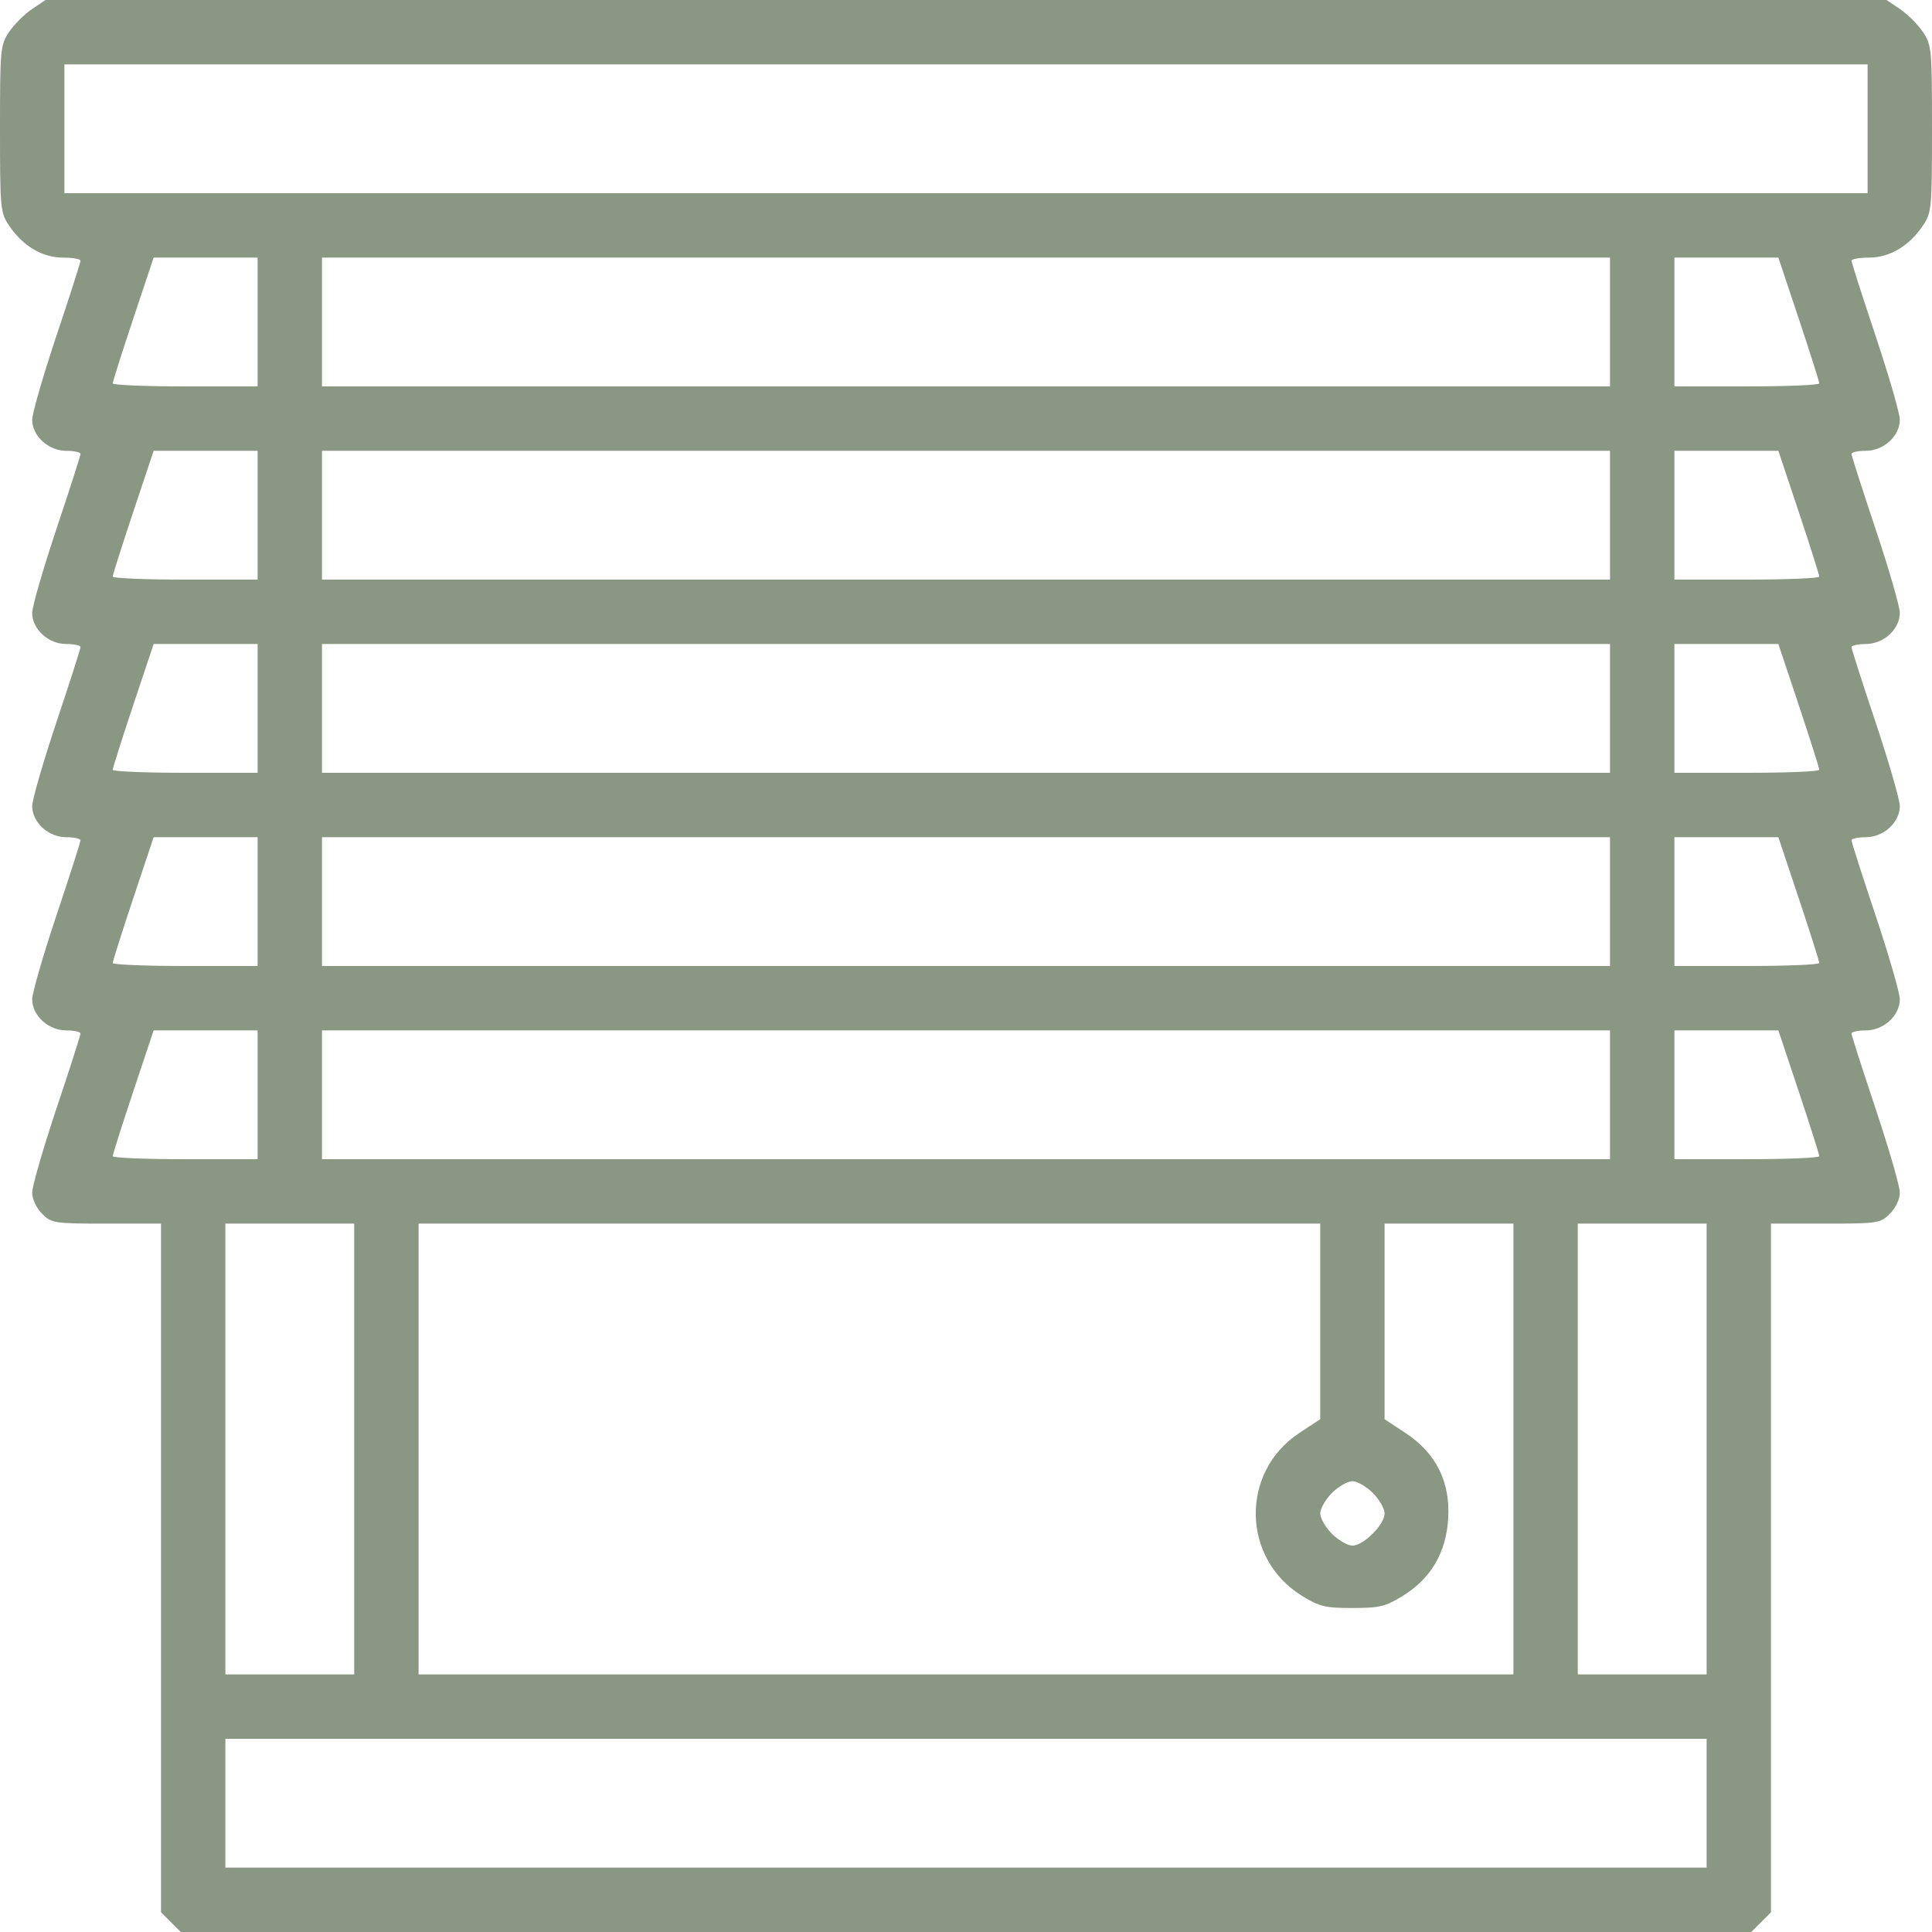 <?xml version="1.0" encoding="UTF-8"?> <svg xmlns="http://www.w3.org/2000/svg" width="50" height="50" viewBox="0 0 50 50" fill="none"><path fill-rule="evenodd" clip-rule="evenodd" d="M0.825 0.237C0.632 0.367 0.367 0.632 0.237 0.825C0.009 1.163 0 1.263 0 3.333C0 5.404 0.009 5.504 0.237 5.841C0.591 6.367 1.097 6.667 1.63 6.667C1.879 6.667 2.083 6.703 2.083 6.748C2.083 6.793 1.802 7.67 1.458 8.698C1.115 9.726 0.833 10.699 0.833 10.861C0.833 11.284 1.252 11.667 1.714 11.667C1.917 11.667 2.083 11.703 2.083 11.748C2.083 11.793 1.802 12.67 1.458 13.698C1.115 14.726 0.833 15.699 0.833 15.861C0.833 16.284 1.252 16.667 1.714 16.667C1.917 16.667 2.083 16.703 2.083 16.748C2.083 16.793 1.802 17.67 1.458 18.698C1.115 19.726 0.833 20.699 0.833 20.861C0.833 21.284 1.252 21.667 1.714 21.667C1.917 21.667 2.083 21.703 2.083 21.748C2.083 21.793 1.802 22.67 1.458 23.698C1.115 24.726 0.833 25.699 0.833 25.861C0.833 26.284 1.252 26.667 1.714 26.667C1.917 26.667 2.083 26.703 2.083 26.748C2.083 26.793 1.802 27.67 1.458 28.698C1.115 29.726 0.833 30.699 0.833 30.861C0.833 31.035 0.938 31.26 1.089 31.411C1.335 31.657 1.396 31.667 2.756 31.667H4.167V40.578V49.489L4.422 49.744L4.678 50H25H45.322L45.578 49.744L45.833 49.489V40.578V31.667H47.244C48.603 31.667 48.665 31.657 48.911 31.411C49.062 31.26 49.167 31.035 49.167 30.861C49.167 30.699 48.885 29.726 48.542 28.698C48.198 27.67 47.917 26.793 47.917 26.748C47.917 26.703 48.083 26.667 48.286 26.667C48.748 26.667 49.167 26.284 49.167 25.861C49.167 25.699 48.885 24.726 48.542 23.698C48.198 22.67 47.917 21.793 47.917 21.748C47.917 21.703 48.083 21.667 48.286 21.667C48.748 21.667 49.167 21.284 49.167 20.861C49.167 20.699 48.885 19.726 48.542 18.698C48.198 17.67 47.917 16.793 47.917 16.748C47.917 16.703 48.083 16.667 48.286 16.667C48.748 16.667 49.167 16.284 49.167 15.861C49.167 15.699 48.885 14.726 48.542 13.698C48.198 12.67 47.917 11.793 47.917 11.748C47.917 11.703 48.083 11.667 48.286 11.667C48.748 11.667 49.167 11.284 49.167 10.861C49.167 10.699 48.885 9.726 48.542 8.698C48.198 7.67 47.917 6.793 47.917 6.748C47.917 6.703 48.121 6.667 48.37 6.667C48.903 6.667 49.409 6.367 49.763 5.841C49.99 5.504 50 5.404 50 3.333C50 1.263 49.99 1.163 49.763 0.825C49.633 0.632 49.368 0.367 49.175 0.237L48.823 0H25H1.177L0.825 0.237ZM48.333 3.333V5H25H1.667V3.333V1.667H25H48.333V3.333ZM6.667 8.333V10H4.792C3.76 10 2.917 9.965 2.917 9.922C2.917 9.879 3.155 9.129 3.446 8.255L3.976 6.667H5.321H6.667V8.333ZM41.667 8.333V10H25H8.333V8.333V6.667H25H41.667V8.333ZM46.554 8.255C46.845 9.129 47.083 9.879 47.083 9.922C47.083 9.965 46.24 10 45.208 10H43.333V8.333V6.667H44.679H46.024L46.554 8.255ZM6.667 13.333V15H4.792C3.76 15 2.917 14.965 2.917 14.922C2.917 14.879 3.155 14.129 3.446 13.255L3.976 11.667H5.321H6.667V13.333ZM41.667 13.333V15H25H8.333V13.333V11.667H25H41.667V13.333ZM46.554 13.255C46.845 14.129 47.083 14.879 47.083 14.922C47.083 14.965 46.24 15 45.208 15H43.333V13.333V11.667H44.679H46.024L46.554 13.255ZM6.667 18.333V20H4.792C3.76 20 2.917 19.965 2.917 19.922C2.917 19.879 3.155 19.129 3.446 18.255L3.976 16.667H5.321H6.667V18.333ZM41.667 18.333V20H25H8.333V18.333V16.667H25H41.667V18.333ZM46.554 18.255C46.845 19.129 47.083 19.879 47.083 19.922C47.083 19.965 46.24 20 45.208 20H43.333V18.333V16.667H44.679H46.024L46.554 18.255ZM6.667 23.333V25H4.792C3.76 25 2.917 24.965 2.917 24.922C2.917 24.879 3.155 24.129 3.446 23.255L3.976 21.667H5.321H6.667V23.333ZM41.667 23.333V25H25H8.333V23.333V21.667H25H41.667V23.333ZM46.554 23.255C46.845 24.129 47.083 24.879 47.083 24.922C47.083 24.965 46.24 25 45.208 25H43.333V23.333V21.667H44.679H46.024L46.554 23.255ZM6.667 28.333V30H4.792C3.76 30 2.917 29.965 2.917 29.922C2.917 29.879 3.155 29.129 3.446 28.255L3.976 26.667H5.321H6.667V28.333ZM41.667 28.333V30H25H8.333V28.333V26.667H25H41.667V28.333ZM46.554 28.255C46.845 29.129 47.083 29.879 47.083 29.922C47.083 29.965 46.24 30 45.208 30H43.333V28.333V26.667H44.679H46.024L46.554 28.255ZM9.167 37.5V43.333H7.5H5.833V37.5V31.667H7.5H9.167V37.5ZM34.167 34.198V36.729L33.623 37.088C32.094 38.099 32.131 40.334 33.693 41.299C34.144 41.578 34.294 41.615 35 41.615C35.706 41.615 35.856 41.578 36.307 41.299C37.038 40.847 37.432 40.171 37.48 39.283C37.532 38.341 37.163 37.608 36.377 37.088L35.833 36.729V34.198V31.667H37.5H39.167V37.5V43.333H25H10.833V37.5V31.667H22.5H34.167V34.198ZM44.167 37.5V43.333H42.5H40.833V37.5V31.667H42.5H44.167V37.5ZM35.529 38.638C35.696 38.805 35.833 39.043 35.833 39.167C35.833 39.457 35.29 40 35 40C34.877 40 34.639 39.863 34.471 39.696C34.304 39.528 34.167 39.29 34.167 39.167C34.167 39.043 34.304 38.805 34.471 38.638C34.639 38.47 34.877 38.333 35 38.333C35.123 38.333 35.361 38.47 35.529 38.638ZM44.167 46.667V48.333H25H5.833V46.667V45H25H44.167V46.667Z" fill="#8A9782"></path></svg> 